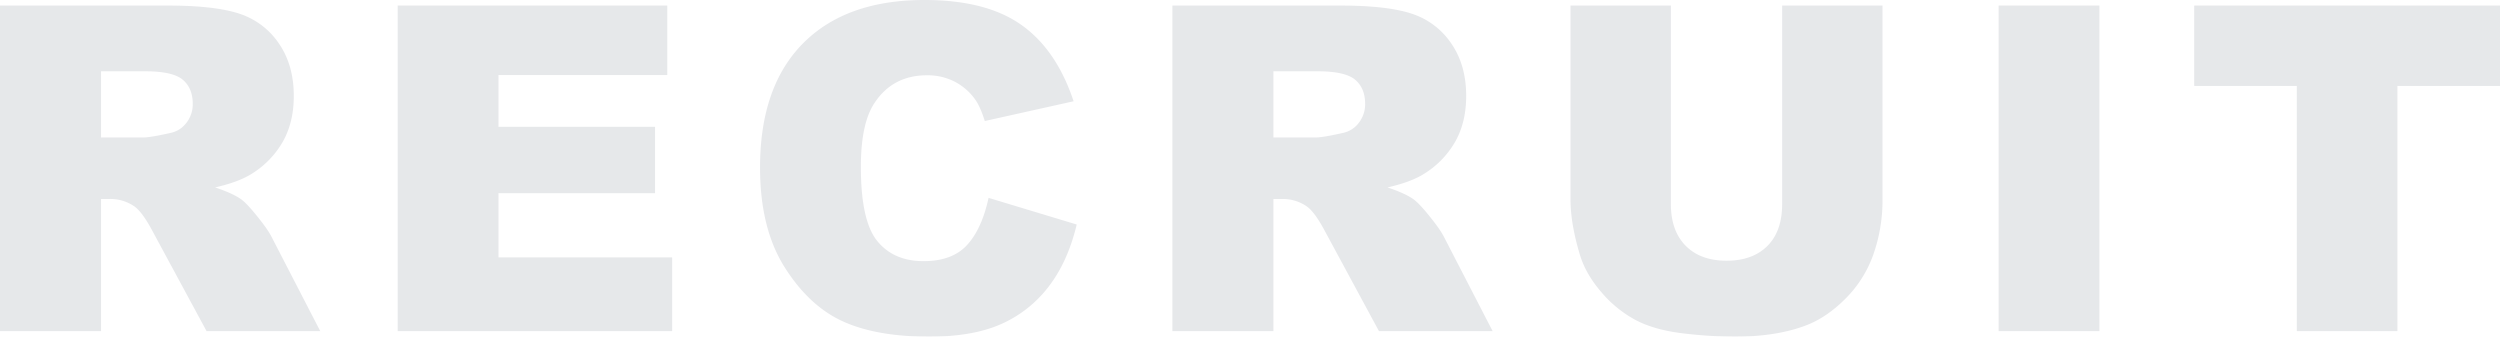 <svg xmlns="http://www.w3.org/2000/svg" xmlns:xlink="http://www.w3.org/1999/xlink" width="1600" height="215.46" viewBox="0 0 1600 215.46">
  <defs>
    <clipPath id="clip-path">
      <rect id="長方形_62" data-name="長方形 62" width="1600" height="215.46" fill="none"/>
    </clipPath>
  </defs>
  <g id="グループ_146" data-name="グループ 146" transform="translate(0 0)" opacity="0.103">
    <g id="グループ_145" data-name="グループ 145" transform="translate(0 0)" clip-path="url(#clip-path)">
      <path id="パス_75" data-name="パス 75" d="M0,209.475V1.12H107.3q29.846,0,45.621,5.116a48.589,48.589,0,0,1,25.441,18.974q9.663,13.857,9.666,33.755,0,17.341-7.4,29.919A57.78,57.78,0,0,1,160.3,109.275q-8.244,4.979-22.61,8.244,11.5,3.846,16.759,7.683,3.556,2.561,10.3,10.955t9.019,12.944l31.179,60.374H132.194L97.778,145.8q-6.536-12.362-11.653-16.057a27.016,27.016,0,0,0-15.775-4.833H64.664v84.564ZM64.664,85.542H91.809q4.4,0,17.057-2.843a17,17,0,0,0,10.444-6.537,19.254,19.254,0,0,0,4.052-12.081q0-10.087-6.4-15.489t-24.016-5.4H64.664Z" transform="translate(0 2.433)" fill="#0d1a35"/>
      <path id="パス_76" data-name="パス 76" d="M80.2,1.12h172.54V45.6H144.724V78.722h100.2v42.495h-100.2V162.29H255.866v47.185H80.2Z" transform="translate(174.312 2.432)" fill="#0d1a35"/>
      <path id="パス_77" data-name="パス 77" d="M299.531,126.634l56.42,17.054q-5.684,23.739-17.9,39.655A77.738,77.738,0,0,1,307.7,207.359q-18.122,8.1-46.119,8.1-33.973,0-55.5-9.872t-37.167-34.726q-15.632-24.857-15.632-63.63,0-51.7,27.5-79.465T258.6,0q39.361,0,61.891,15.918t33.47,48.892L297.112,77.459q-2.985-9.52-6.252-13.928a37.1,37.1,0,0,0-13.217-11.37,37.987,37.987,0,0,0-17.482-3.979q-21.892,0-33.543,17.6-8.811,13.062-8.812,41.022,0,34.639,10.52,47.487t29.56,12.846q18.474,0,27.929-10.374t13.715-30.131" transform="translate(333.148 -0.002)" fill="#0d1a35"/>
      <path id="パス_78" data-name="パス 78" d="M236.443,209.475V1.12h107.3q29.846,0,45.621,5.116A48.577,48.577,0,0,1,414.81,25.209q9.663,13.857,9.663,33.755,0,17.341-7.394,29.919a57.823,57.823,0,0,1-20.332,20.392q-8.254,4.979-22.614,8.244,11.505,3.846,16.759,7.683,3.551,2.561,10.3,10.955t9.019,12.944l31.178,60.374H368.64L334.228,145.8q-6.54-12.362-11.656-16.057a27.016,27.016,0,0,0-15.775-4.833H301.11v84.564ZM301.11,85.542h27.148q4.4,0,17.054-2.843a17.023,17.023,0,0,0,10.447-6.537,19.271,19.271,0,0,0,4.049-12.081q0-10.087-6.4-15.489t-24.019-5.4H301.11Z" transform="translate(513.882 2.433)" fill="#0d1a35"/>
      <path id="パス_79" data-name="パス 79" d="M452.183,1.12h64.239V125.253a104.491,104.491,0,0,1-5.757,34.869,75.337,75.337,0,0,1-18.05,28.691q-12.3,12.286-25.8,17.254-18.755,6.959-45.052,6.962a283.811,283.811,0,0,1-33.184-2.133q-17.979-2.132-30.062-8.451a75.3,75.3,0,0,1-22.1-17.965q-10.02-11.648-13.715-24-5.969-19.883-5.969-35.225V1.12h64.242V128.211q0,17.041,9.45,26.625t26.222,9.584q16.627,0,26.079-9.441t9.453-26.768Z" transform="translate(688.39 2.433)" fill="#0d1a35"/>
      <rect id="長方形_61" data-name="長方形 61" width="64.525" height="208.355" transform="translate(1279.116 3.551)" fill="#0d1a35"/>
      <path id="パス_80" data-name="パス 80" d="M442.523,1.12H638.228V52.57H572.565v156.9H508.183V52.57H442.523Z" transform="translate(961.773 2.432)" fill="#0d1a35"/>
    </g>
  </g>
</svg>

